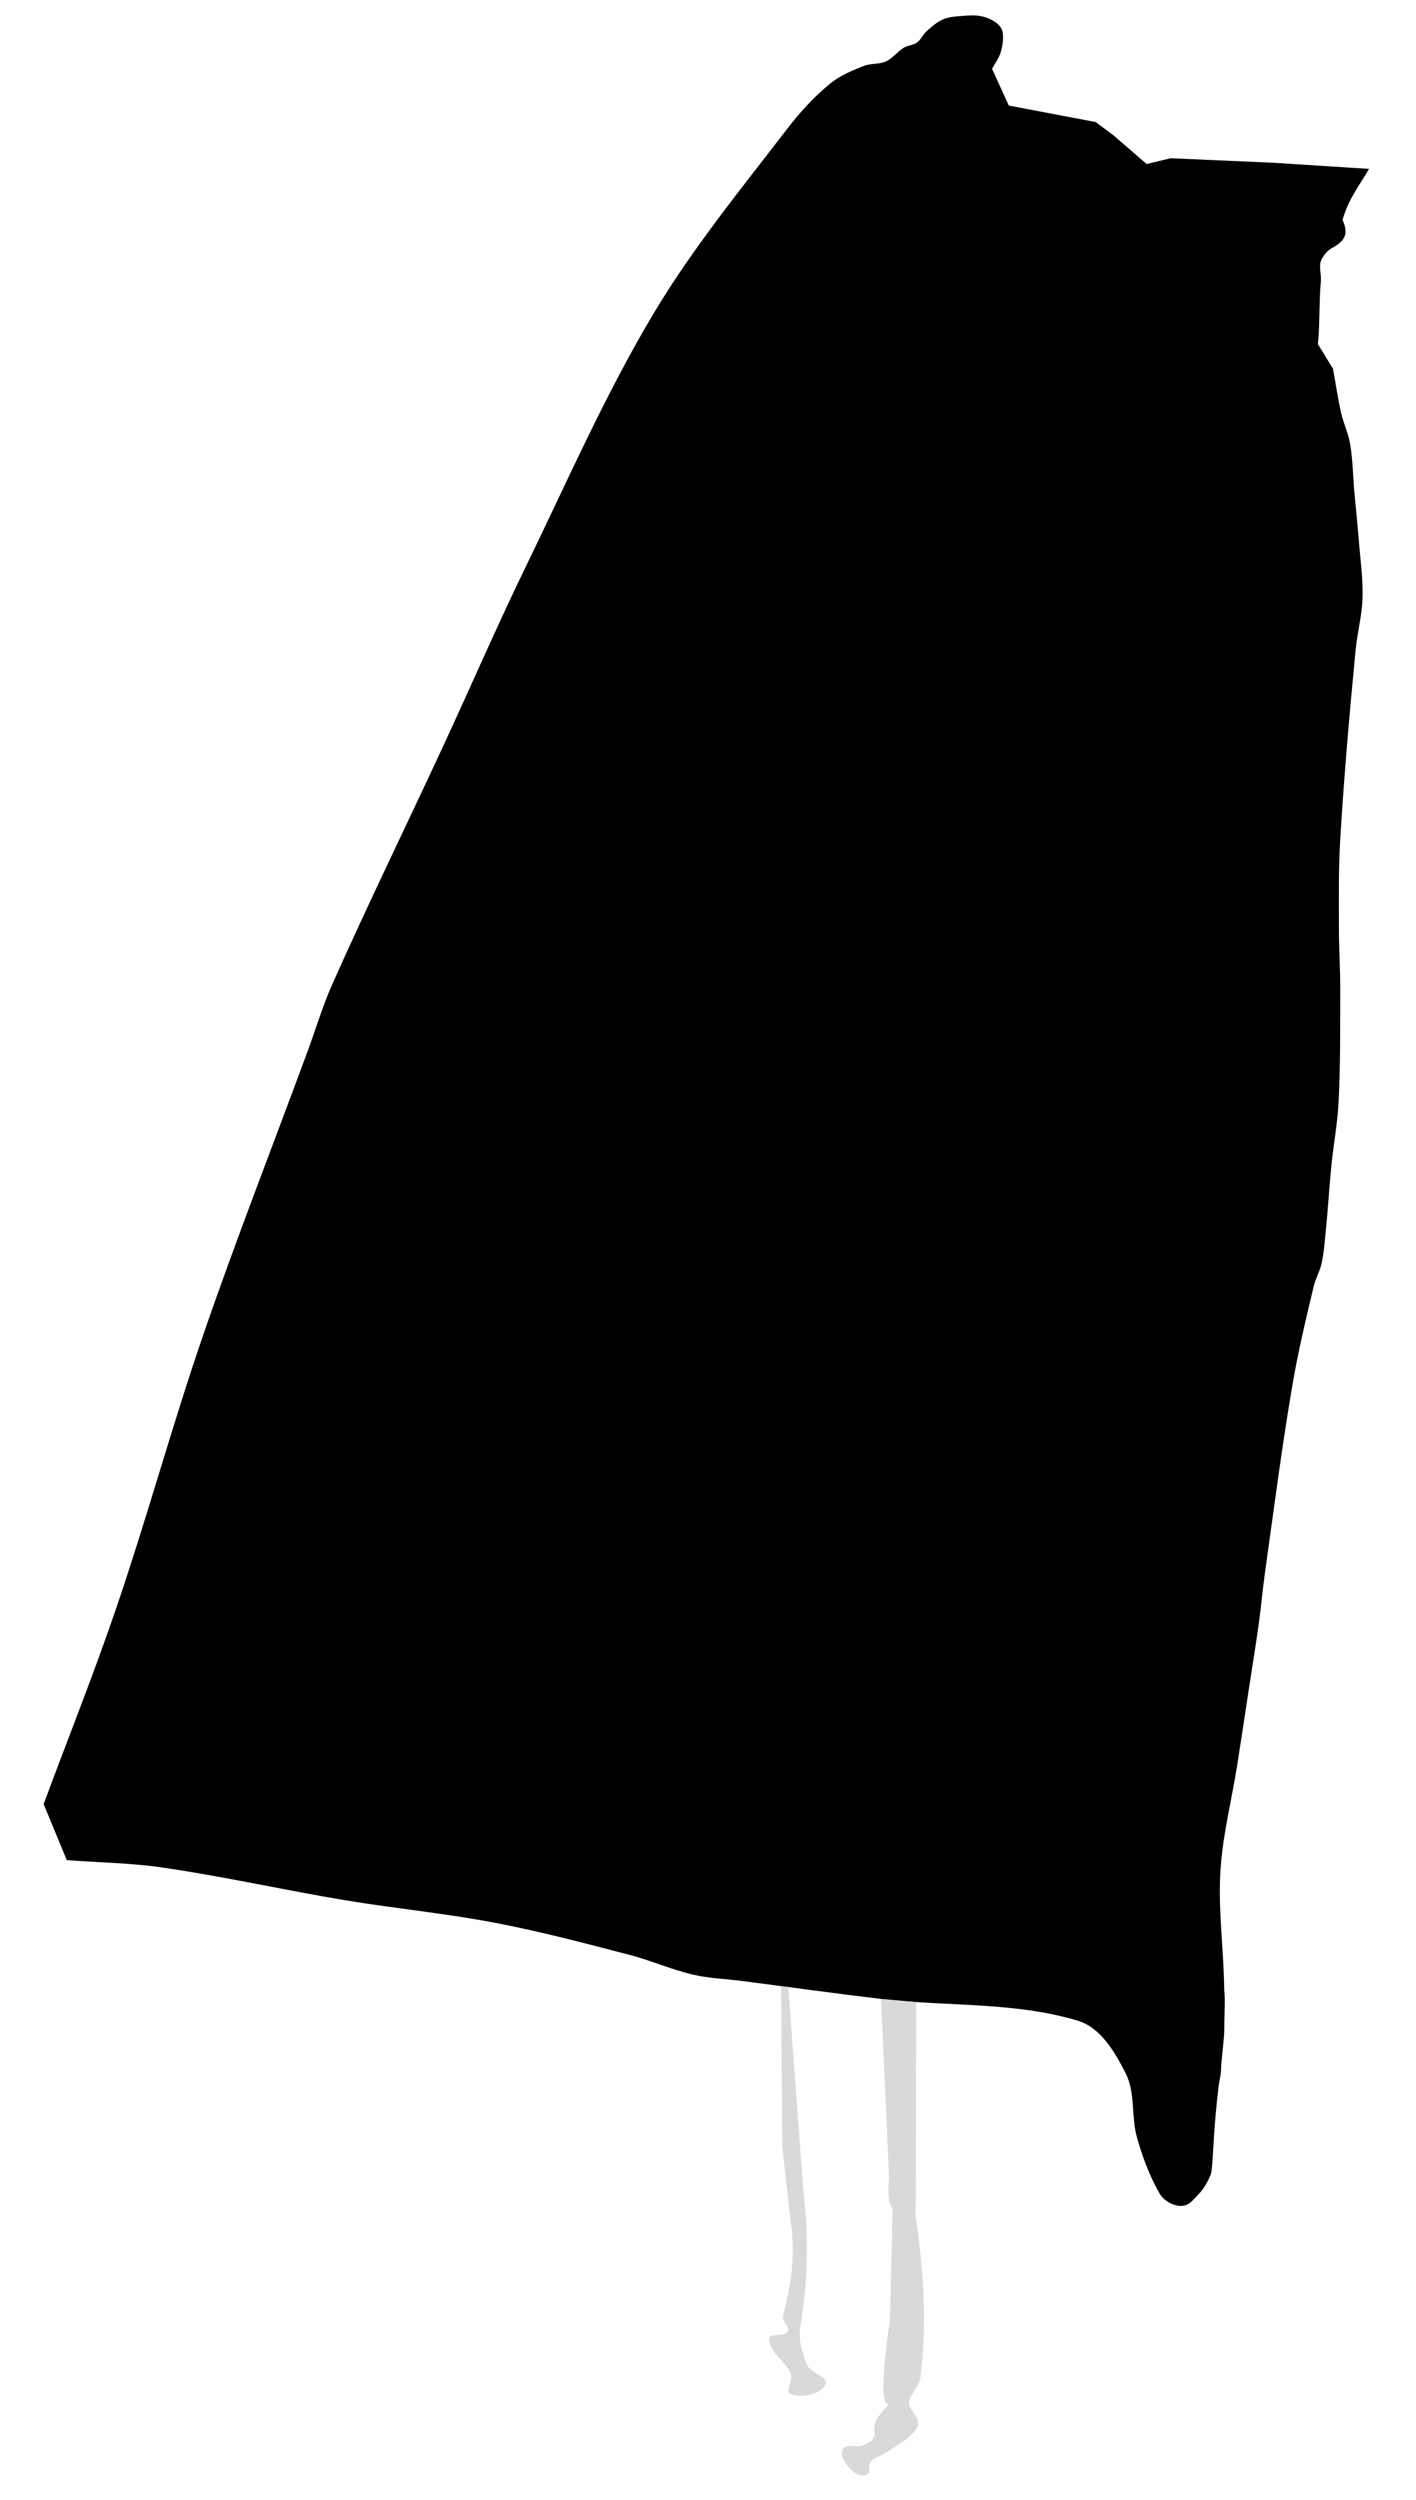 <?xml version="1.0" encoding="UTF-8"?>
<!DOCTYPE svg PUBLIC "-//W3C//DTD SVG 1.1//EN" "http://www.w3.org/Graphics/SVG/1.1/DTD/svg11.dtd">
<!-- Creator: CorelDRAW X7 -->
<svg xmlns="http://www.w3.org/2000/svg" xml:space="preserve" width="340mm" height="600mm" version="1.1" style="shape-rendering:geometricPrecision; text-rendering:geometricPrecision; image-rendering:optimizeQuality; fill-rule:evenodd; clip-rule:evenodd"
viewBox="0 0 96333 170000"
 xmlns:xlink="http://www.w3.org/1999/xlink">
 <defs>
  <style type="text/css">
   <![CDATA[
    .fil0 {fill:none}
    .fil1 {fill:black}
    .fil2 {fill:#DAD9D7}
   ]]>
  </style>
 </defs>
 <g id="frame">
  <rect class="fil0" width="96333" height="170000"/>
 </g>
 <g id="front_x0020_view_x0020_image">
  <g id="_2223370416192">
   <path class="fil1" d="M68216 2211c64,449 -13,918 -140,1353 -119,403 -389,744 -584,1116 58,127 116,254 173,380 322,706 644,1413 965,2119 1967,373 3933,745 5900,1118 393,290 787,579 1180,869 766,663 1532,1325 2298,1987 545,-131 1090,-262 1635,-393 2346,104 4692,207 7038,311 2153,138 4306,276 6458,414 -690,1186 -1380,2001 -1800,3457 272,719 457,1307 -749,1940 -291,153 -641,590 -739,904 -115,367 25,812 18,1254 -138,1435 -69,2933 -207,4368 341,556 683,1112 1025,1669 183,997 325,2004 550,2993 165,727 497,1413 619,2148 182,1093 190,2208 289,3312 93,1035 209,2069 288,3105 104,1362 310,2723 260,4088 -42,1175 -355,2312 -468,3483 -415,4296 -790,8598 -1048,12907 -120,2016 -87,4040 -87,6060 0,1334 91,2667 88,4002 -5,2587 19,5178 -110,7763 -73,1461 -351,2905 -495,4360 -145,1456 -226,2918 -373,4373 -76,760 -133,1525 -295,2271 -110,510 -395,970 -517,1477 -540,2250 -1076,4503 -1465,6784 -721,4227 -1265,8483 -1863,12730 -159,1129 -253,2266 -410,3394 -207,1501 -453,2996 -682,4494 -266,1744 -527,3490 -801,5233 -369,2341 -968,4656 -1129,7021 -189,2753 221,5489 248,8249 87,798 0,1578 7,2482 6,946 -191,1991 -226,2980 -13,368 -123,773 -162,1086 -167,1360 -269,2657 -333,3696 -75,1232 -121,2108 -197,2290 -214,514 -468,995 -886,1412 -321,320 -559,709 -1101,740 -470,28 -1184,-297 -1490,-828 -686,-1189 -1174,-2503 -1548,-3827 -400,-1416 -99,-3035 -762,-4349 -725,-1437 -1698,-3112 -3238,-3581 -4303,-1311 -8946,-961 -13414,-1491 -3158,-374 -6308,-814 -9462,-1221 -1105,-142 -2231,-176 -3317,-428 -1455,-337 -2833,-953 -4278,-1332 -3037,-795 -6079,-1595 -9162,-2188 -3381,-650 -6817,-974 -10213,-1538 -4177,-693 -8313,-1631 -12503,-2235 -2137,-308 -4306,-331 -6458,-497 -525,-1270 -1049,-2539 -1574,-3809 1656,-4471 3433,-8900 4968,-13414 2081,-6115 3779,-12356 5879,-18464 2245,-6529 4770,-12959 7155,-19439 541,-1469 986,-2977 1622,-4408 2445,-5494 5089,-10897 7618,-16353 1859,-4011 3613,-8072 5547,-12047 2814,-5783 5397,-11702 8695,-17223 2655,-4446 5953,-8479 9108,-12586 861,-1121 1829,-2180 2924,-3075 670,-548 1497,-882 2302,-1201 466,-184 1017,-86 1473,-293 469,-214 789,-670 1229,-937 274,-167 635,-166 895,-354 273,-198 403,-547 656,-771 349,-308 707,-633 1136,-813 421,-176 894,-192 1349,-228 413,-32 839,-62 1245,24 366,78 726,232 1023,459 205,157 387,393 423,648z"/>
   <g>
    <path class="fil2" d="M53586 158556c-239,394 -1311,72 -1277,532 68,923 1147,1483 1490,2342 172,428 -439,1244 0,1384 771,245 1945,66 2342,-639 297,-527 -987,-783 -1227,-1339 -348,-808 -615,-1731 -471,-2600 549,-3302 581,-6262 208,-9260l-1021 -13848 -493 -65 81 10853 551 5023c418,2583 -21,4659 -506,6574 -89,353 512,731 323,1043z"/>
    <path class="fil2" d="M62338 136148l-2402 -214 549 12136c-112,1368 -22,1724 238,2105l-181 7645c0,0 -894,5573 -148,5630 368,28 -1120,859 -904,1990 125,661 -996,905 -996,905 -346,30 -749,-100 -1040,90 -193,126 -228,467 -136,679 189,432 511,827 905,1085 227,150 599,212 814,46 220,-170 2,-602 181,-815 262,-310 708,-400 1041,-633 678,-476 1478,-840 1990,-1493 562,-716 -141,-1092 -362,-1673 -240,-634 640,-1228 724,-1900 466,-3722 221,-7420 -317,-11038l44 -14545z"/>
   </g>
  </g>
 </g>
</svg>

